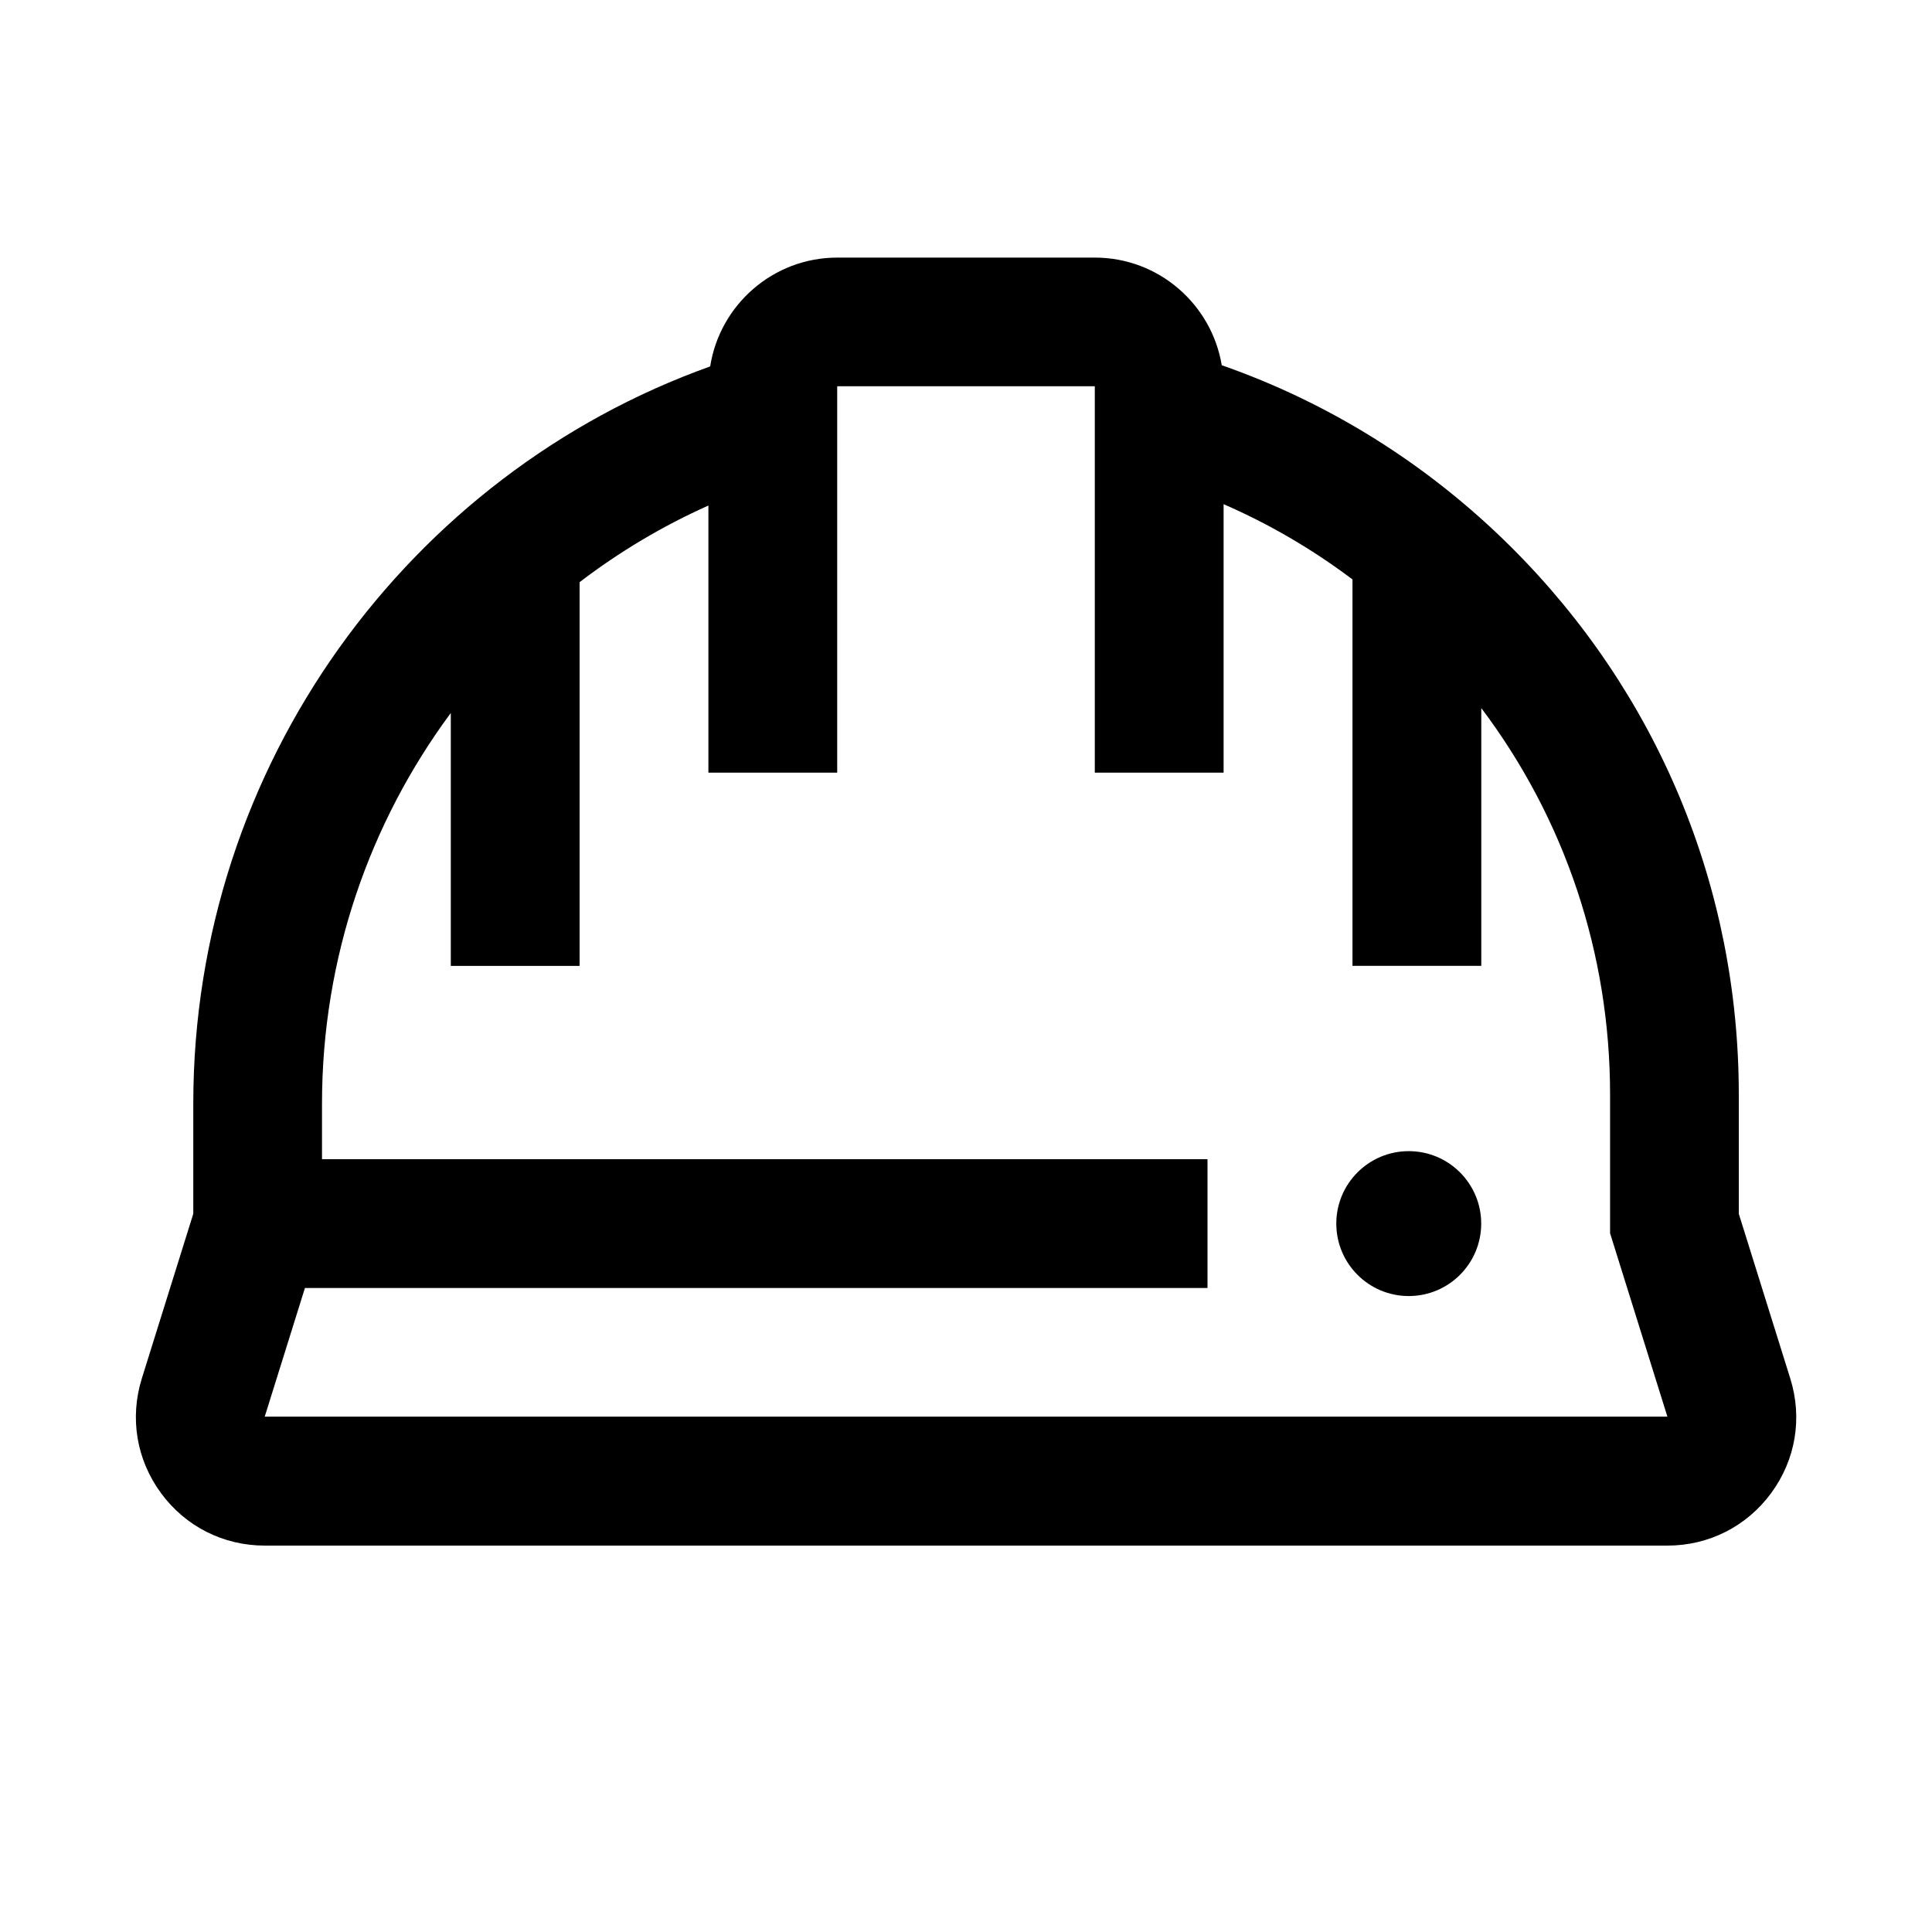<svg width="24" height="24" viewBox="0 0 24 24" xmlns="http://www.w3.org/2000/svg">
<path d="M22.239 17.123L21.6 15.078V13.6C21.6 11.022 20.592 8.603 18.763 6.787C17.731 5.763 16.509 5.003 15.177 4.537C15.051 3.78 14.393 3.2 13.601 3.2H10.401C9.603 3.2 8.942 3.787 8.822 4.552C5.089 5.886 2.401 9.496 2.401 13.711V15.078L1.762 17.123C1.609 17.614 1.695 18.133 2 18.548C2.305 18.963 2.775 19.2 3.289 19.2H20.713C21.228 19.2 21.697 18.962 22.002 18.548C22.307 18.133 22.393 17.614 22.239 17.123ZM3.288 17.6L3.788 16H15V14.4H4V13.71C4 11.894 4.596 10.213 5.6 8.857V11.999H7.2V7.232C7.693 6.855 8.229 6.535 8.8 6.28V9.598H10.4V4.798H13.6V9.598H15.2V6.263C15.765 6.509 16.302 6.822 16.801 7.198V11.998H18.401V8.796C19.439 10.173 20.001 11.841 20.001 13.598V15.32L20.713 17.598H3.288V17.6Z"/>
<path d="M17.5 16.1C17.997 16.1 18.4 15.697 18.4 15.2C18.4 14.703 17.997 14.3 17.5 14.3C17.003 14.3 16.6 14.703 16.6 15.2C16.6 15.697 17.003 16.1 17.5 16.1Z"/>
</svg>
